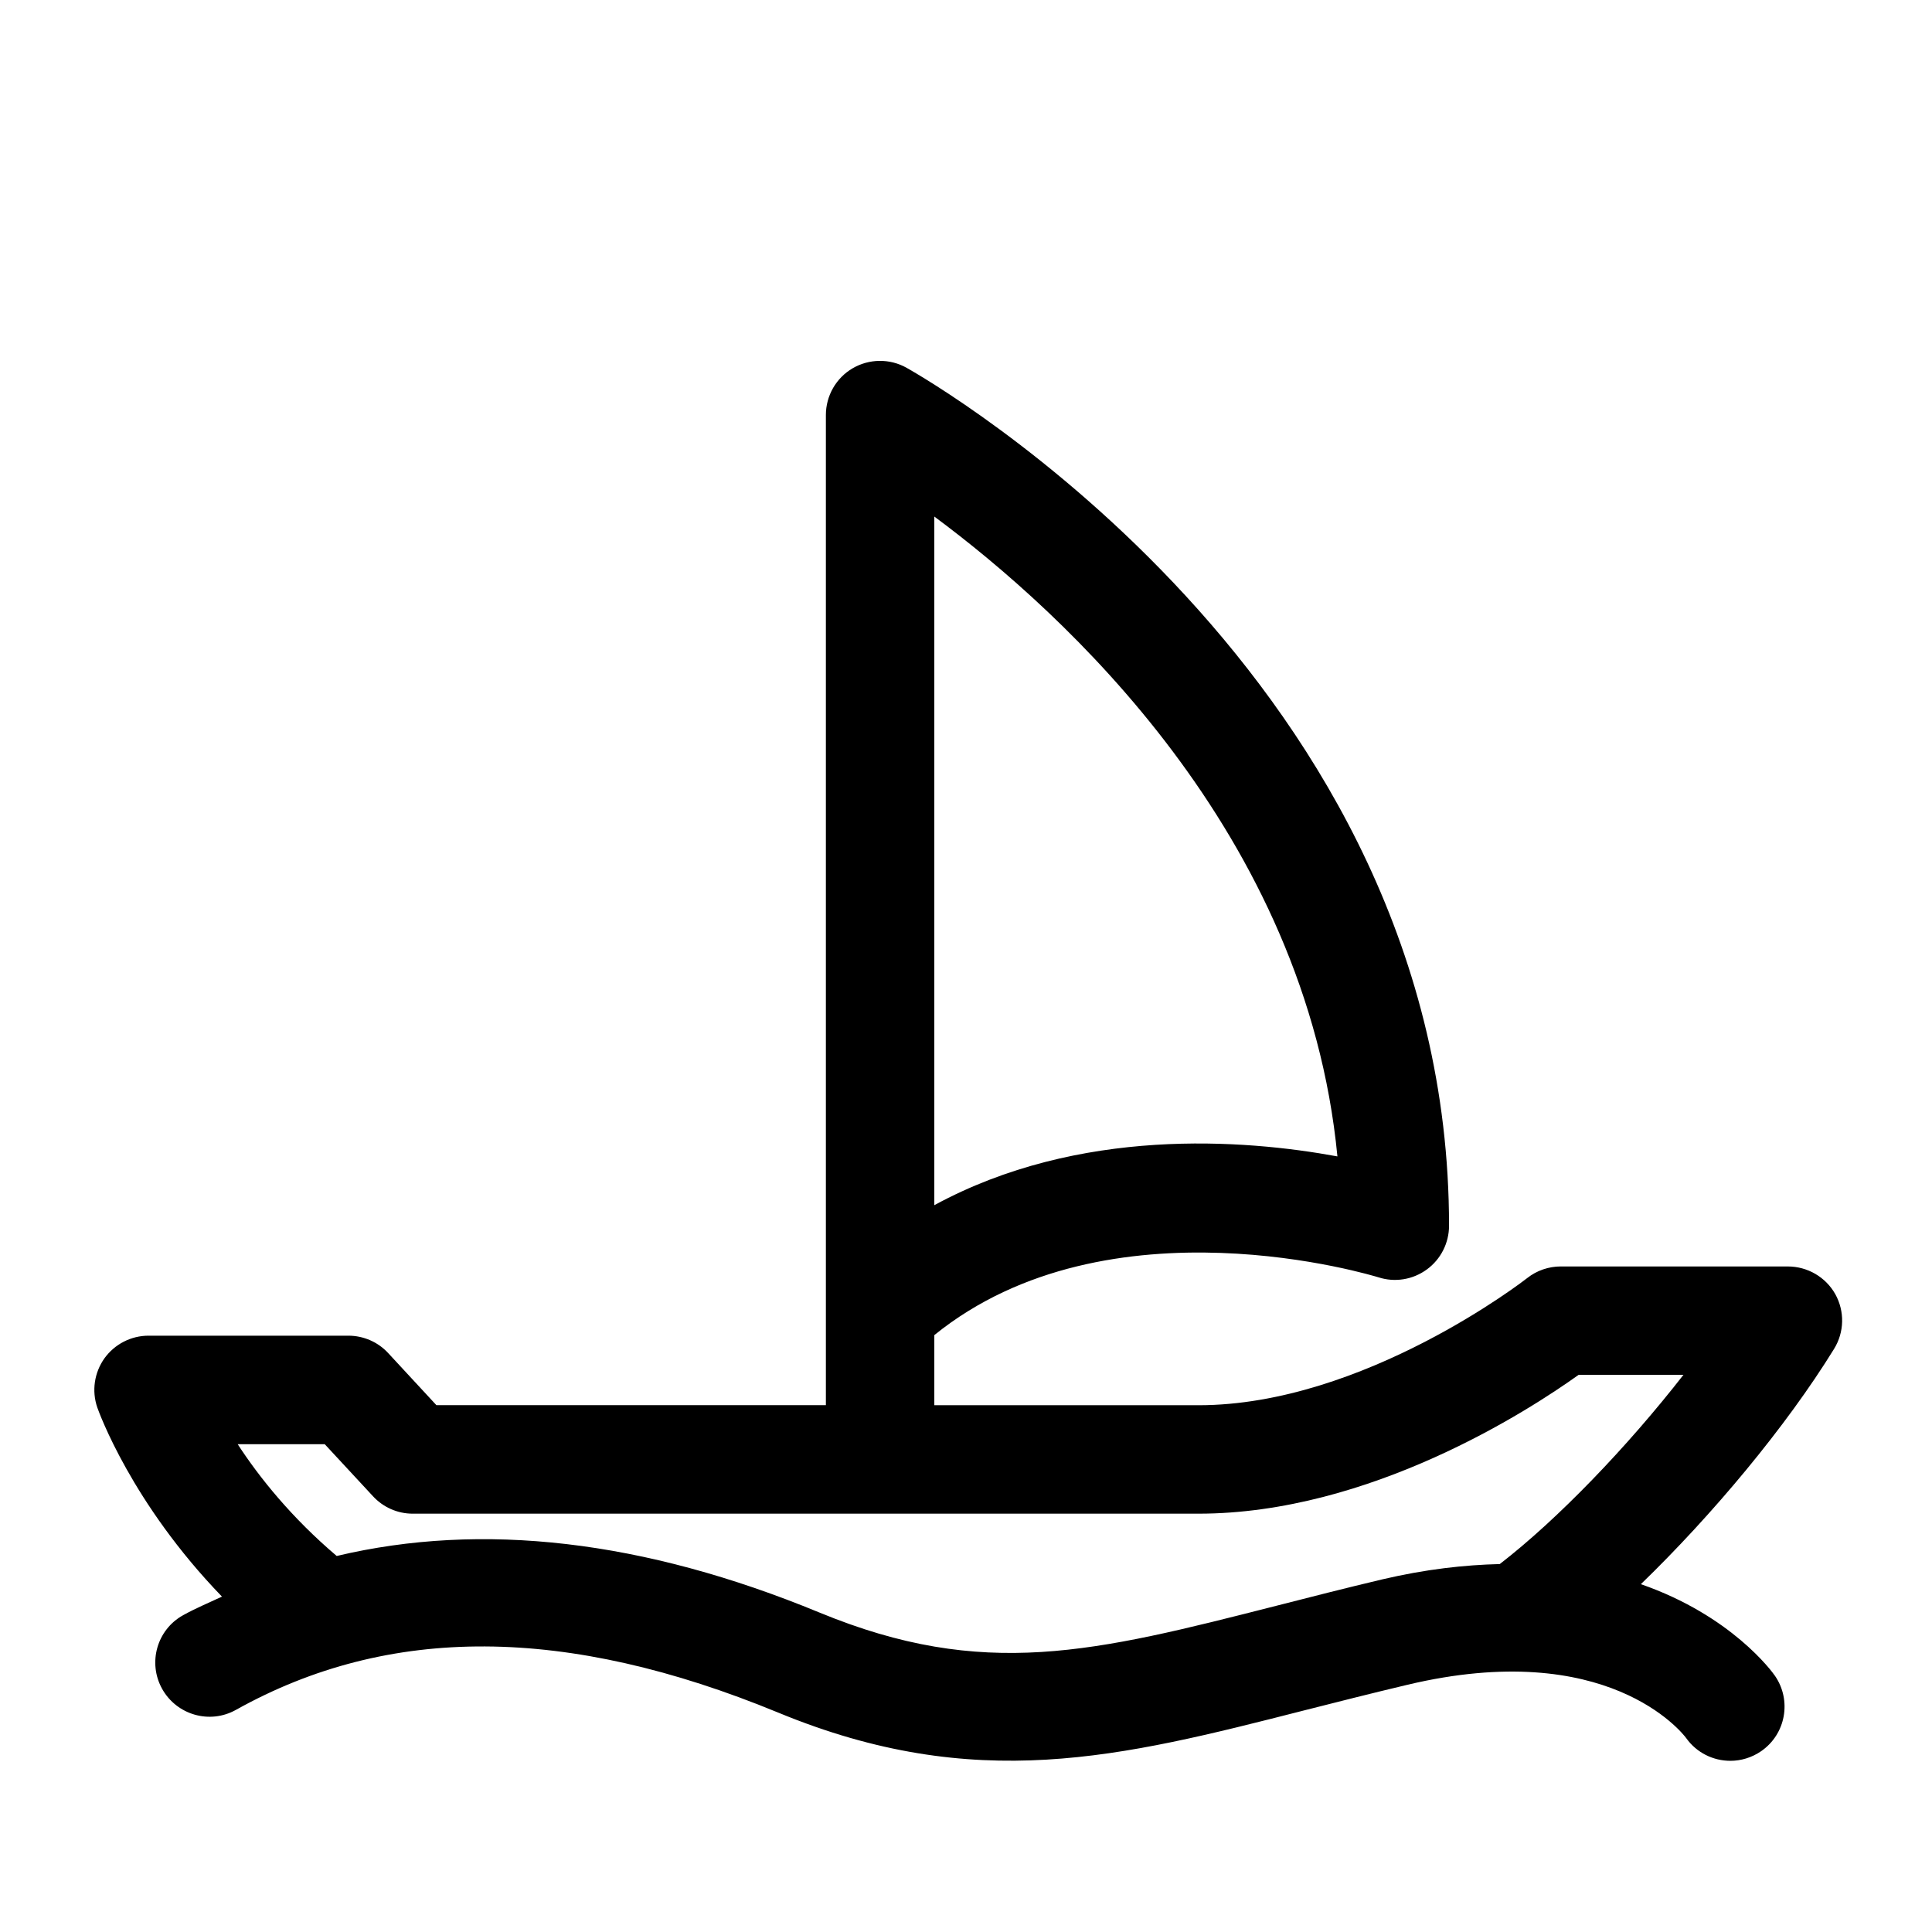 <?xml version="1.0" encoding="UTF-8"?>
<!-- Uploaded to: SVG Repo, www.svgrepo.com, Generator: SVG Repo Mixer Tools -->
<svg fill="#000000" width="800px" height="800px" version="1.1" viewBox="144 144 512 512" xmlns="http://www.w3.org/2000/svg">
 <path d="m617.77 479.62h-60.121c-3.211 0-6.383 1.07-8.902 3.066-0.418 0.336-43.285 33.715-87.137 33.715l-70.008-0.004v-18.578c46.266-37.449 116.93-15.535 117.68-15.324 4.387 1.426 9.152 0.629 12.848-2.078 3.695-2.688 5.879-7.012 5.879-11.586 0-144.97-137.88-224.05-143.75-227.36-4.449-2.5-9.91-2.434-14.297 0.125-4.387 2.562-7.094 7.285-7.094 12.387v237.23 0.062 25.105h-103.22l-12.785-13.812c-2.707-2.938-6.551-4.598-10.539-4.598h-52.961c-4.641 0-8.984 2.246-11.691 6.004-2.688 3.801-3.402 8.629-1.891 13.016 0.418 1.176 9.09 25.379 33.043 50.129-3.441 1.617-6.949 3.066-10.309 4.934-6.926 3.84-9.406 12.594-5.543 19.523 3.883 6.926 12.617 9.426 19.543 5.562 40.598-22.672 87.621-22.398 143.71 0.715 52.332 21.602 90.707 11.84 139.26-0.547 8.629-2.184 17.738-4.512 27.5-6.824 52.922-12.574 72.801 12.68 73.871 14.129 2.793 3.926 7.199 6.023 11.715 6.023 2.812 0 5.668-0.84 8.164-2.562 6.527-4.512 8.145-13.457 3.633-19.984-0.715-1.051-11.523-15.934-35.52-24.266 18.977-18.367 38.5-41.754 51.18-62.324 2.75-4.43 2.875-9.992 0.336-14.547-2.559-4.535-7.367-7.328-12.594-7.328zm-226.17-198.73c34.301 25.441 98.559 83.945 106.83 169.57-24.73-4.555-68.457-7.914-106.83 12.93zm149.86 277.6c-9.363 0.23-19.648 1.363-31.109 4.051-9.91 2.352-19.188 4.723-27.961 6.969-48.43 12.344-77.672 19.797-121.23 1.828-46.625-19.25-89.445-24.121-127.93-14.988-11.922-10.117-20.508-20.805-26.238-29.621h23.07l12.785 13.793c2.707 2.938 6.527 4.617 10.516 4.617h208.22c45.449 0 87.641-27.395 100.78-36.801h27.773c-14.926 19.168-33.398 38.355-48.68 50.152z"/>
</svg>